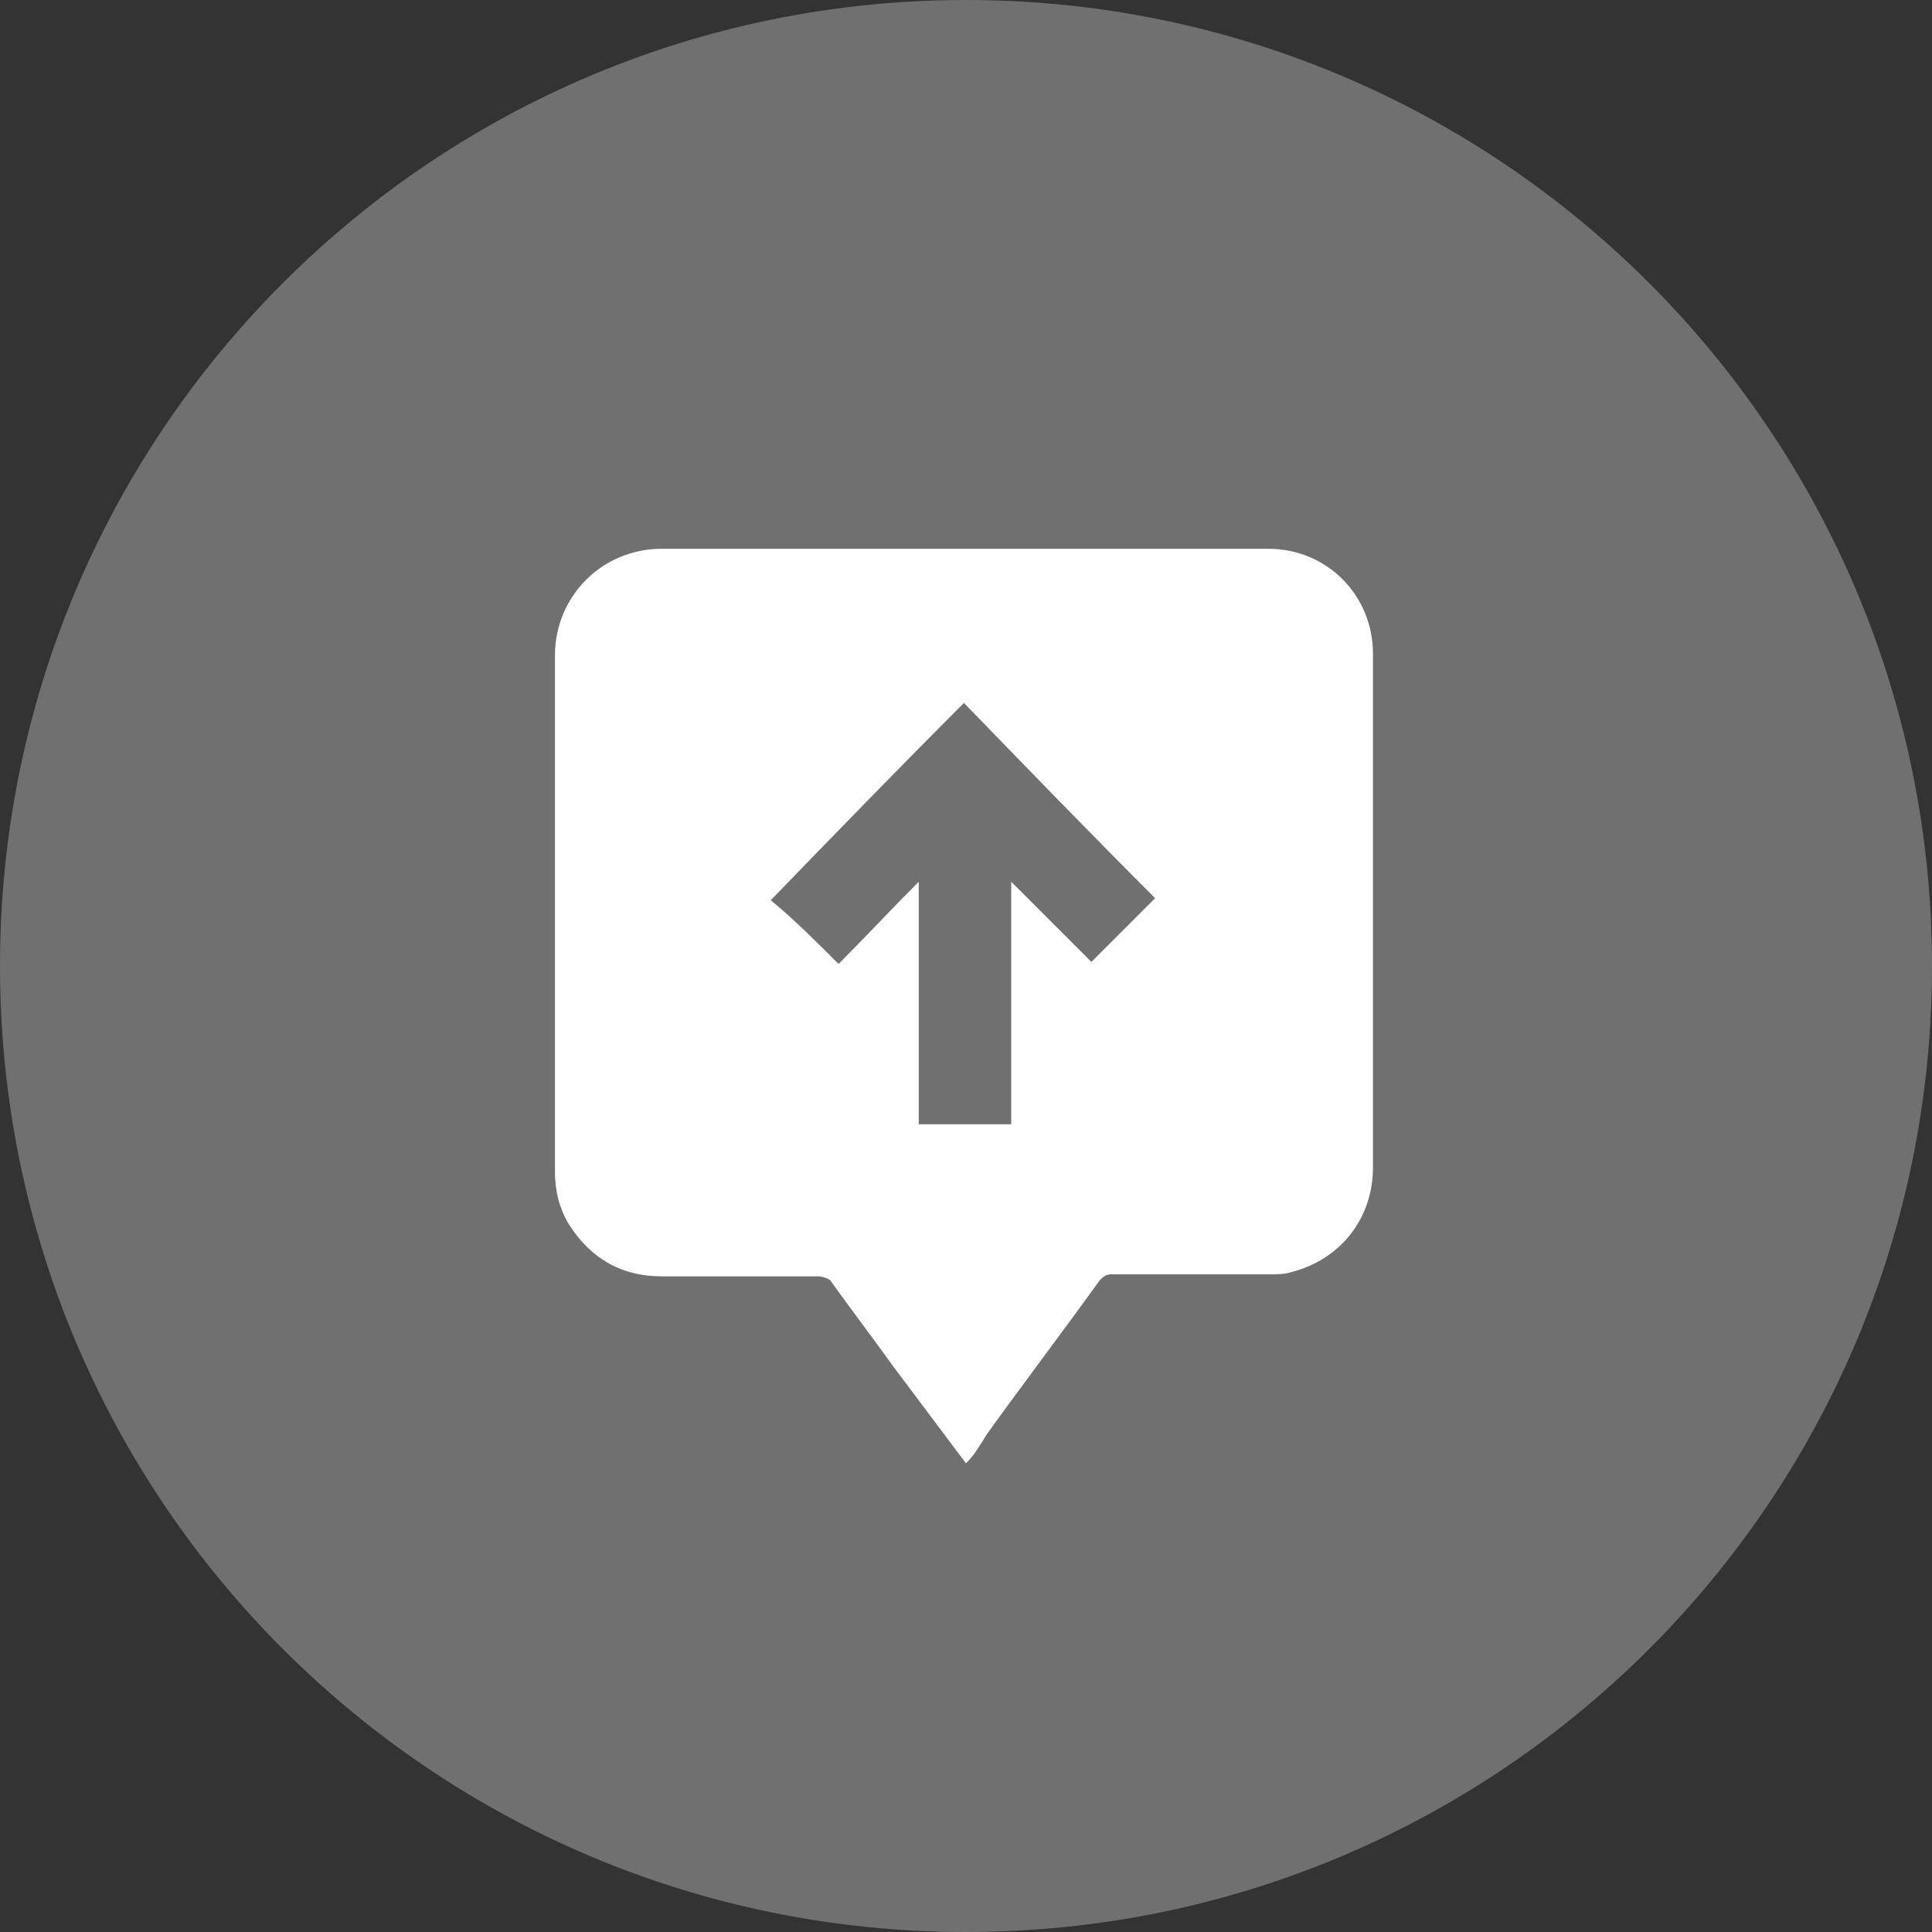 <?xml version="1.0" encoding="UTF-8"?> <svg xmlns="http://www.w3.org/2000/svg" width="50" height="50" viewBox="0 0 50 50" fill="none"><rect x="0" y="0" width="50" height="50" fill="#333333" stroke="none"/> <path opacity="0.3" d="M25 50C38.807 50 50 38.807 50 25C50 11.193 38.807 0 25 0C11.193 0 0 11.193 0 25C0 38.807 11.193 50 25 50Z" fill="white"></path> <path d="M25 37.872C24.362 37.021 23.723 36.17 23.085 35.319C22.553 34.575 22.021 33.883 21.489 33.138C21.436 33.085 21.277 33.032 21.17 33.032C19.84 33.032 18.457 33.032 17.128 33.032C16.117 33.032 15.319 32.606 14.734 31.702C14.468 31.277 14.362 30.798 14.362 30.319C14.362 25.851 14.362 21.436 14.362 16.968C14.362 15.426 15.585 14.202 17.128 14.202C22.34 14.202 27.553 14.202 32.819 14.202C34.362 14.202 35.532 15.426 35.532 16.915C35.532 21.33 35.532 25.798 35.532 30.213C35.532 31.543 34.681 32.606 33.404 32.926C33.245 32.979 33.032 32.979 32.872 32.979C31.489 32.979 30.106 32.979 28.777 32.979C28.617 32.979 28.564 33.032 28.457 33.138C27.5 34.468 26.489 35.798 25.532 37.128C25.372 37.394 25.213 37.66 25 37.872ZM21.702 24.947C22.394 24.255 23.085 23.511 23.777 22.819V29.096H26.17V22.819C26.915 23.564 27.606 24.255 28.245 24.894C28.83 24.308 29.415 23.723 29.894 23.245C28.245 21.596 26.596 19.894 24.947 18.192C23.245 19.894 21.596 21.596 19.947 23.298C20.532 23.777 21.117 24.362 21.702 24.947Z" fill="white"></path> </svg> 